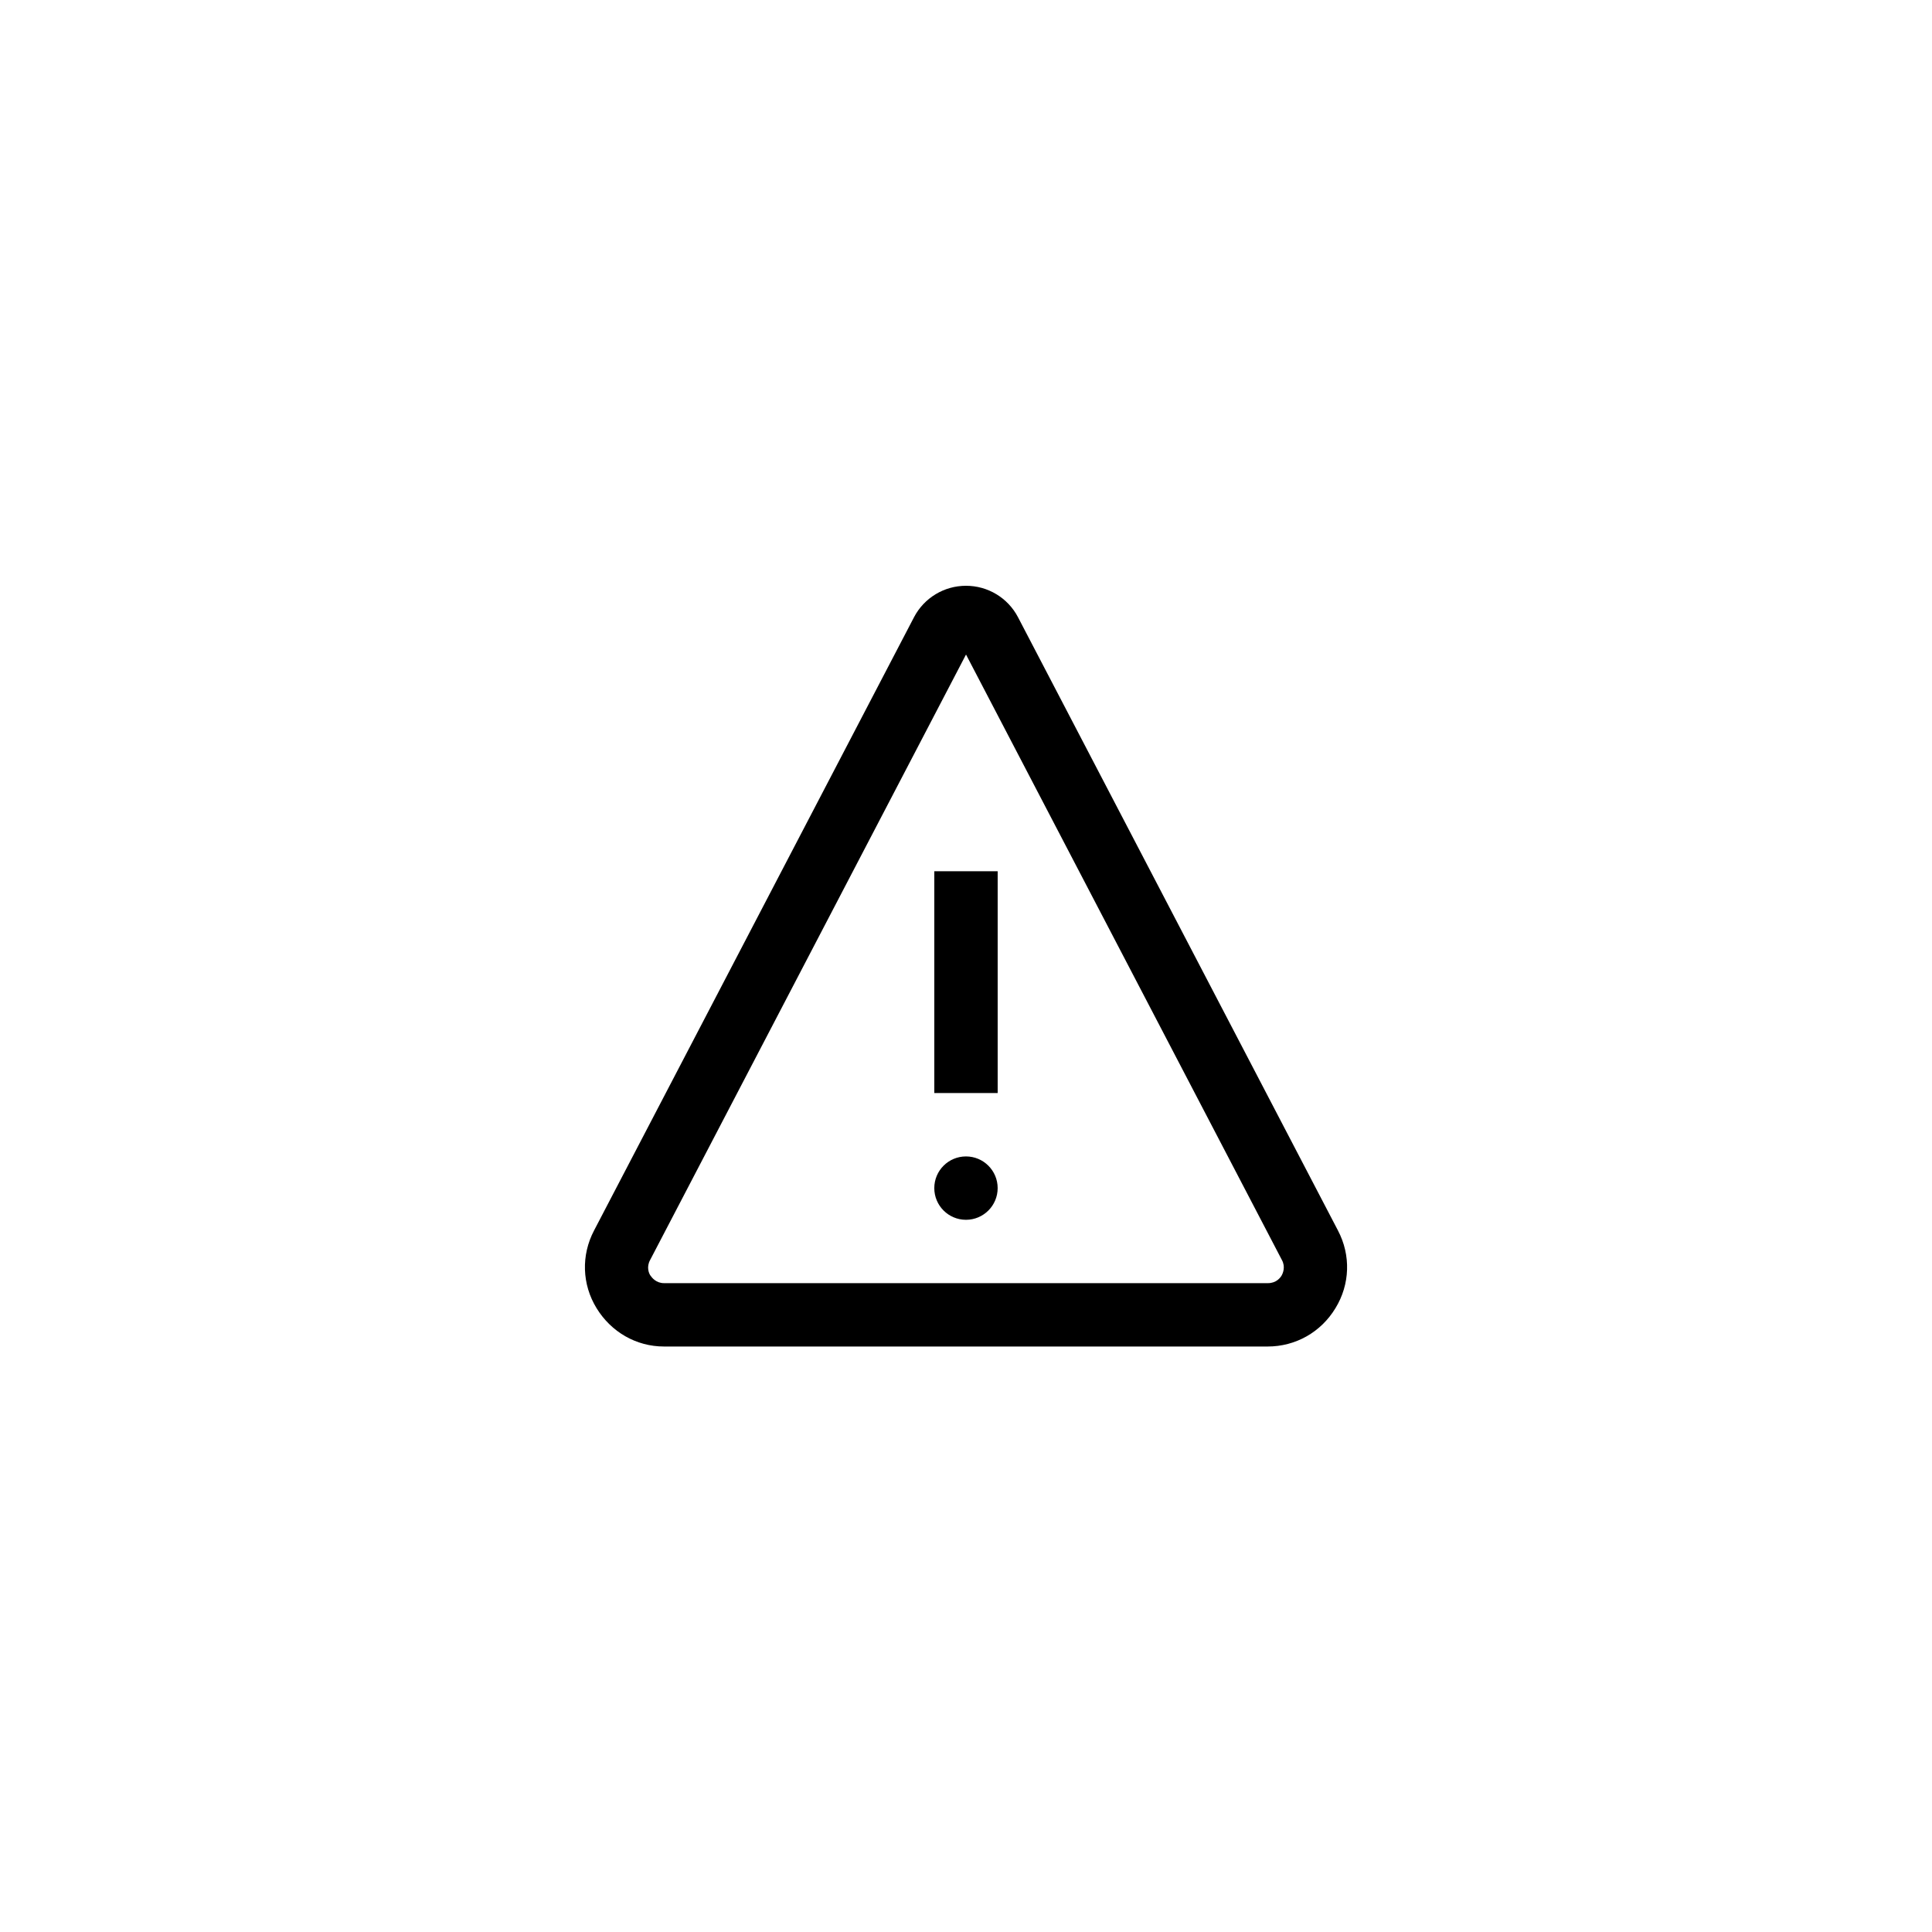 <?xml version="1.0" encoding="UTF-8"?>
<!-- Uploaded to: ICON Repo, www.svgrepo.com, Generator: ICON Repo Mixer Tools -->
<svg fill="#000000" width="800px" height="800px" version="1.1" viewBox="144 144 512 512" xmlns="http://www.w3.org/2000/svg">
 <g>
  <path d="m319.98 500.84h159.96c7.391 0 14.105-3.777 17.969-10.16 3.863-6.297 4.113-14.023 0.672-20.57l-84.809-162.56c-2.688-5.121-7.977-8.312-13.77-8.312s-11.082 3.191-13.77 8.312l-84.809 162.56c-3.441 6.551-3.191 14.273 0.672 20.57 3.859 6.297 10.492 10.16 17.883 10.16zm-3.695-22.922 83.719-160.46 83.715 160.46c1.008 1.848 0.25 3.527-0.082 4.113-0.336 0.586-1.426 2.016-3.609 2.016h-160.05c-2.098 0-3.191-1.426-3.609-2.016-0.422-0.586-1.094-2.266-0.086-4.113z"/>
  <path d="m391.6 374.89h16.793v58.777h-16.793z"/>
  <path d="m408.39 458.86c0 4.637-3.758 8.398-8.395 8.398-4.641 0-8.398-3.762-8.398-8.398s3.758-8.395 8.398-8.395c4.637 0 8.395 3.758 8.395 8.395"/>
 </g>
</svg>